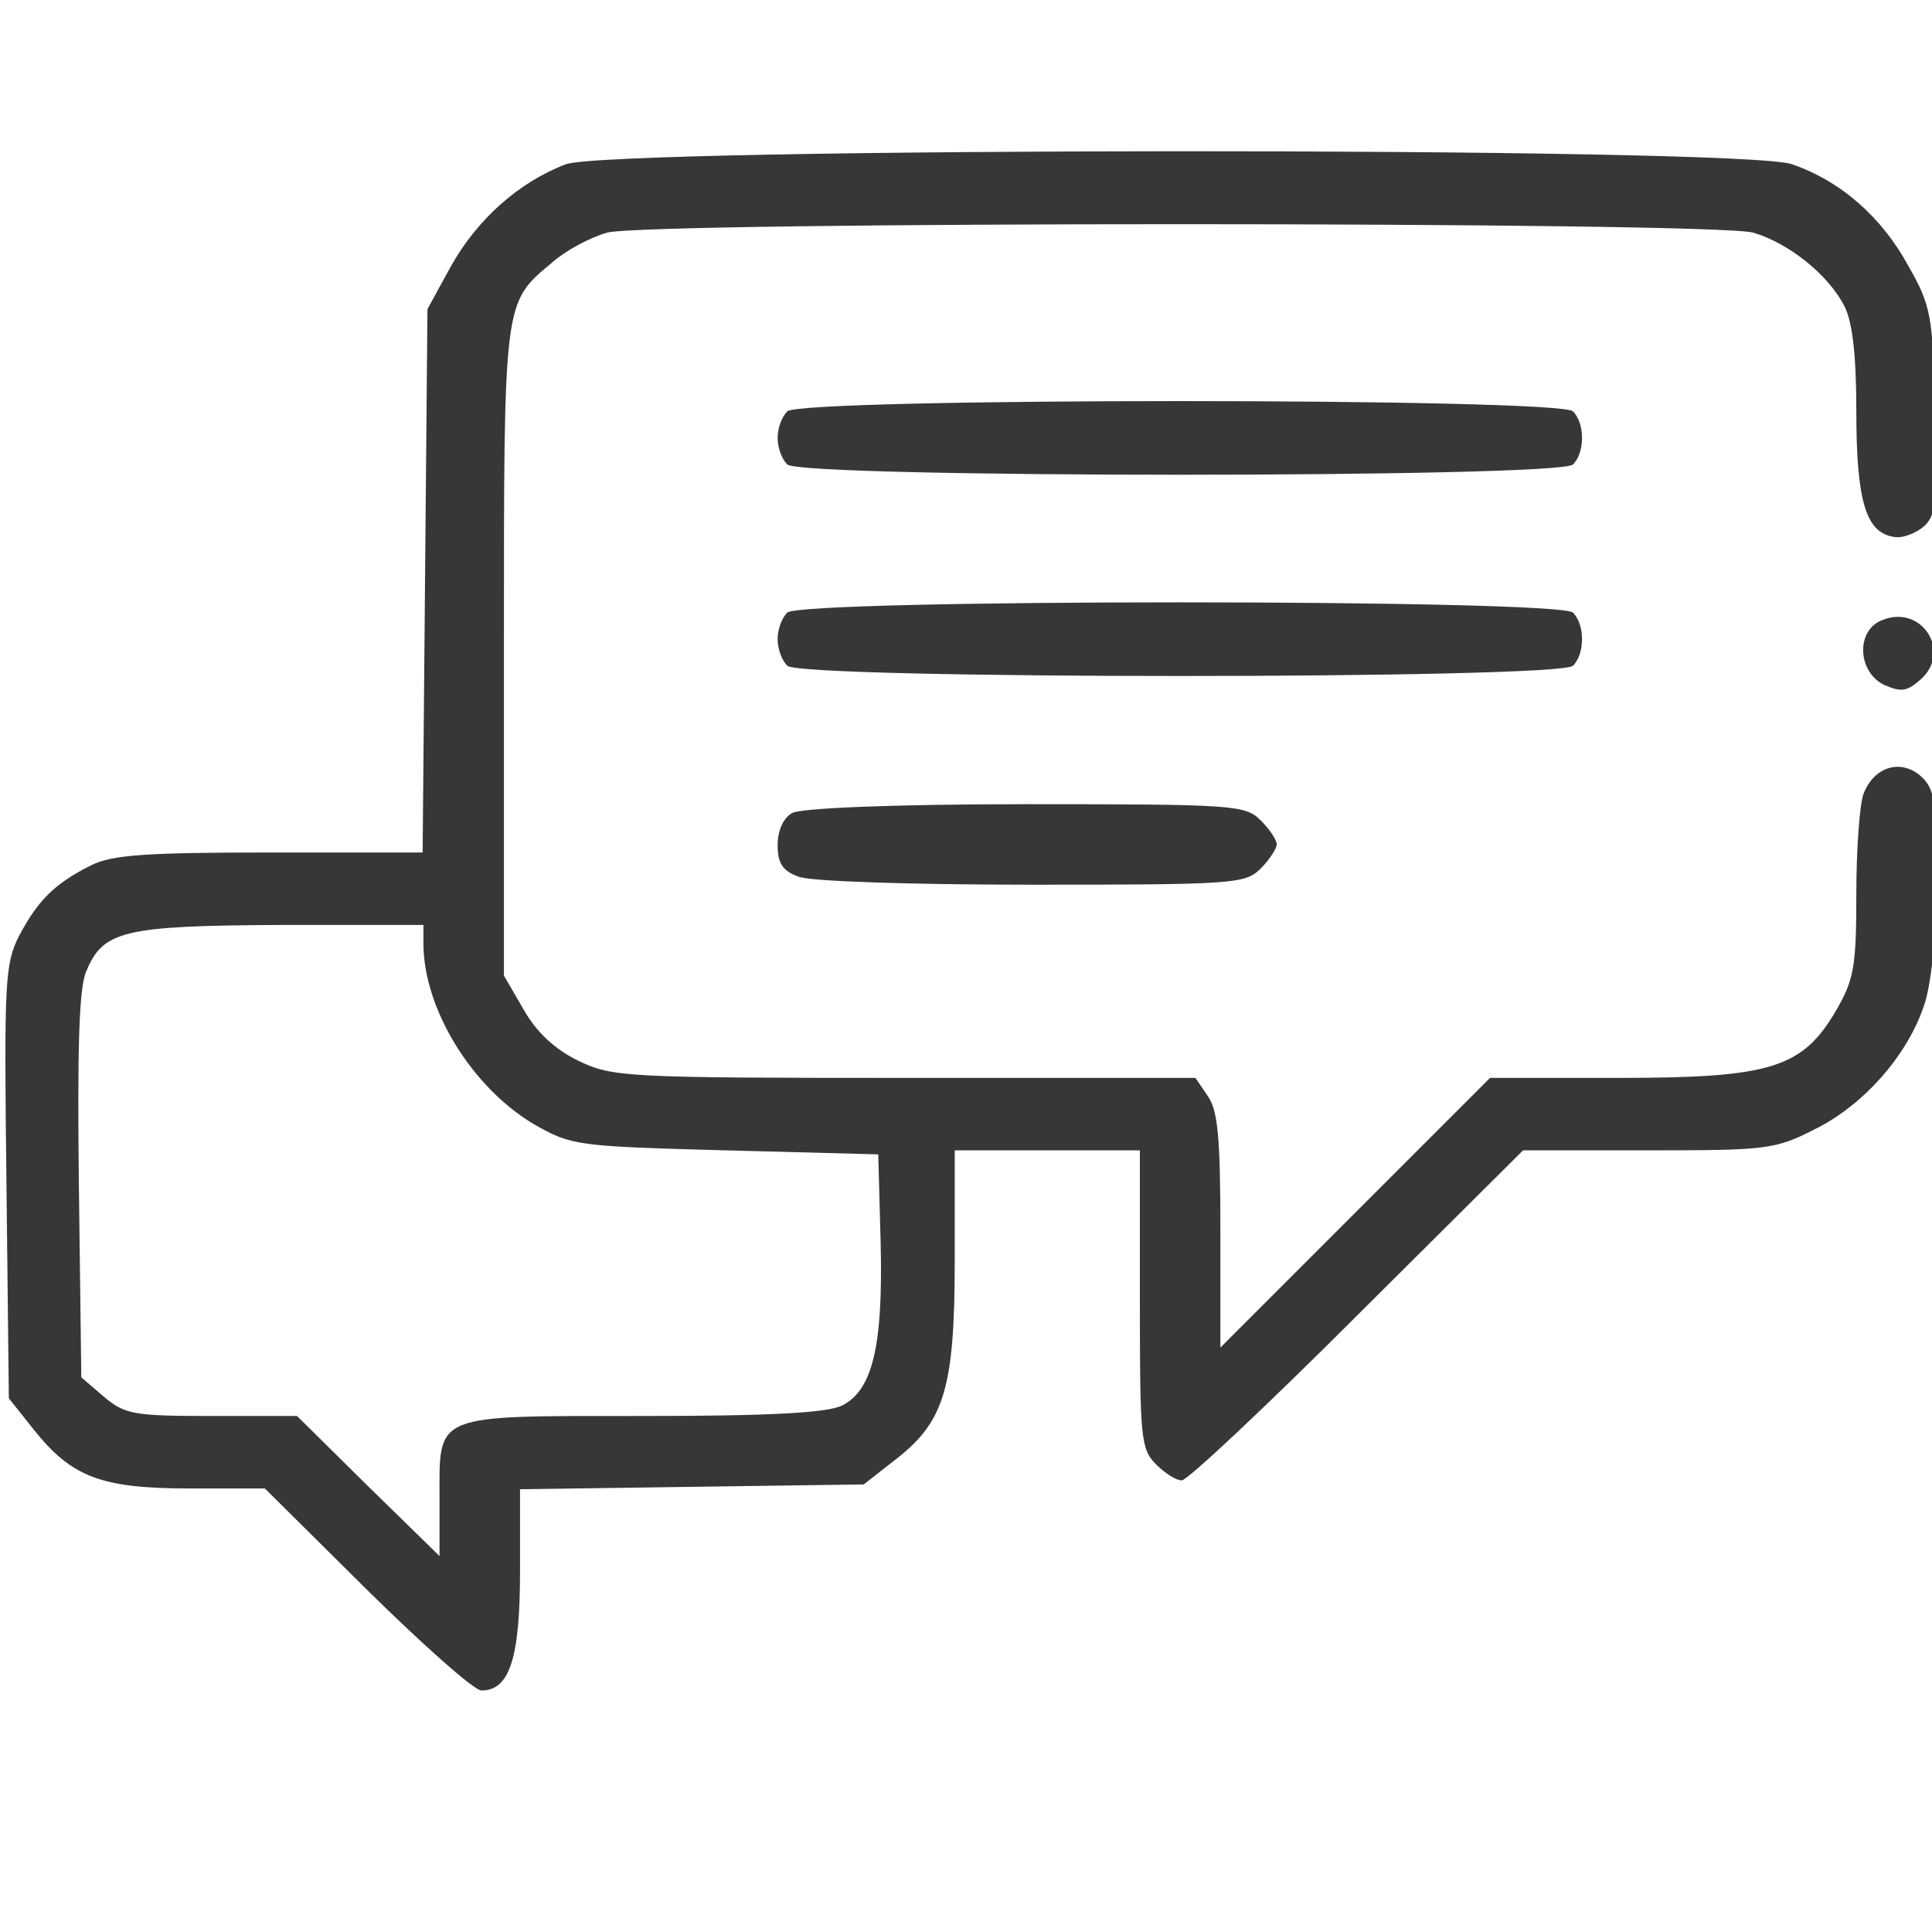 <svg width="24" height="24" viewBox="0 0 24 24" fill="none" xmlns="http://www.w3.org/2000/svg" xmlns:xlink="http://www.w3.org/1999/xlink">
	<desc>
			Created with Pixso.
	</desc>
	<defs>
		<clipPath id="clip39_2221">
			<rect id="2" width="24" height="24" fill="white" fill-opacity="0"/>
		</clipPath>
	</defs>
	<g clip-path="url(#clip39_2221)">
		<path id="Vector" d="M7.03 2.04C6.45 2.26 5.93 2.72 5.6 3.31L5.31 3.84L5.28 7.21L5.25 10.59L3.35 10.59C1.8 10.59 1.39 10.62 1.13 10.75C0.67 10.98 0.47 11.19 0.24 11.62C0.06 11.97 0.05 12.19 0.08 14.69L0.11 17.37L0.42 17.76C0.89 18.35 1.26 18.49 2.35 18.49L3.29 18.49L4.56 19.75C5.25 20.43 5.89 21 5.98 21C6.33 21 6.46 20.6 6.46 19.52L6.46 18.5L8.59 18.47L10.73 18.44L11.1 18.15C11.73 17.67 11.86 17.26 11.86 15.66L11.86 14.29L13.01 14.29L14.16 14.29L14.16 16.14C14.16 17.86 14.17 18 14.36 18.19C14.47 18.3 14.61 18.39 14.68 18.39C14.75 18.39 15.73 17.47 16.86 16.34L18.92 14.29L20.47 14.29C21.94 14.29 22.05 14.28 22.54 14.03C23.17 13.72 23.73 13.07 23.92 12.43C24 12.15 24.06 11.52 24.06 10.89C24.06 9.96 24.03 9.8 23.87 9.65C23.62 9.42 23.28 9.52 23.15 9.86C23.1 9.99 23.06 10.56 23.06 11.11C23.06 12.01 23.03 12.17 22.81 12.55C22.39 13.27 22 13.39 20.1 13.39L18.51 13.39L16.84 15.06L15.16 16.74L15.16 15.29C15.16 14.13 15.13 13.79 15 13.61L14.85 13.39L11.24 13.39C7.77 13.39 7.61 13.38 7.19 13.18C6.9 13.04 6.67 12.83 6.51 12.55L6.26 12.12L6.26 8.1C6.26 3.7 6.25 3.77 6.86 3.26C7.03 3.11 7.33 2.95 7.54 2.89C8.05 2.75 21.27 2.75 21.78 2.89C22.22 3.02 22.71 3.41 22.91 3.8C23.01 3.99 23.06 4.4 23.06 5.11C23.06 6.23 23.18 6.62 23.53 6.67C23.64 6.69 23.81 6.62 23.91 6.53C24.06 6.38 24.07 6.19 24.04 5.1C24.01 3.93 23.99 3.8 23.71 3.31C23.38 2.7 22.87 2.25 22.26 2.04C21.65 1.82 7.62 1.83 7.03 2.04ZM5.26 11.72C5.26 12.53 5.86 13.51 6.64 13.97C7.1 14.23 7.16 14.24 9.01 14.29L10.91 14.34L10.94 15.45C10.97 16.72 10.84 17.27 10.46 17.46C10.28 17.55 9.58 17.59 7.99 17.59C5.36 17.59 5.46 17.55 5.46 18.62L5.46 19.33L4.57 18.46L3.69 17.59L2.63 17.59C1.66 17.59 1.55 17.57 1.29 17.35L1.01 17.11L0.98 14.73C0.96 13.06 0.98 12.27 1.07 12.07C1.28 11.56 1.53 11.5 3.49 11.49L5.26 11.49L5.26 11.72Z" fill="#373737" fill-opacity="1" fill-rule="nonzero"/>
		<path id="Vector" d="M9.78 5.11C9.71 5.18 9.66 5.32 9.66 5.44C9.66 5.56 9.71 5.7 9.78 5.77C9.95 5.94 19.37 5.94 19.54 5.77C19.69 5.62 19.69 5.26 19.54 5.11C19.37 4.94 9.95 4.94 9.78 5.11Z" fill="#373737" fill-opacity="1" fill-rule="nonzero"/>
		<path id="Vector" d="M9.78 7.61C9.71 7.68 9.66 7.82 9.66 7.94C9.66 8.06 9.71 8.2 9.78 8.27C9.95 8.44 19.37 8.44 19.54 8.27C19.69 8.12 19.69 7.76 19.54 7.61C19.37 7.44 9.95 7.44 9.78 7.61Z" fill="#373737" fill-opacity="1" fill-rule="nonzero"/>
		<path id="Vector" d="M23.39 7.7C23.05 7.82 23.07 8.35 23.41 8.51C23.62 8.6 23.69 8.59 23.86 8.44C24.25 8.09 23.87 7.51 23.39 7.7Z" fill="#373737" fill-opacity="1" fill-rule="nonzero"/>
		<path id="Vector" d="M9.84 10.1C9.73 10.16 9.66 10.32 9.66 10.5C9.66 10.72 9.72 10.82 9.92 10.89C10.06 10.95 11.34 10.99 12.82 10.99C15.33 10.99 15.47 10.98 15.66 10.79C15.77 10.68 15.86 10.54 15.86 10.49C15.86 10.43 15.77 10.3 15.66 10.19C15.47 10 15.33 9.99 12.74 9.99C11.07 9.99 9.94 10.04 9.84 10.1Z" fill="#373737" fill-opacity="1" fill-rule="nonzero"/>
	</g>
</svg>
